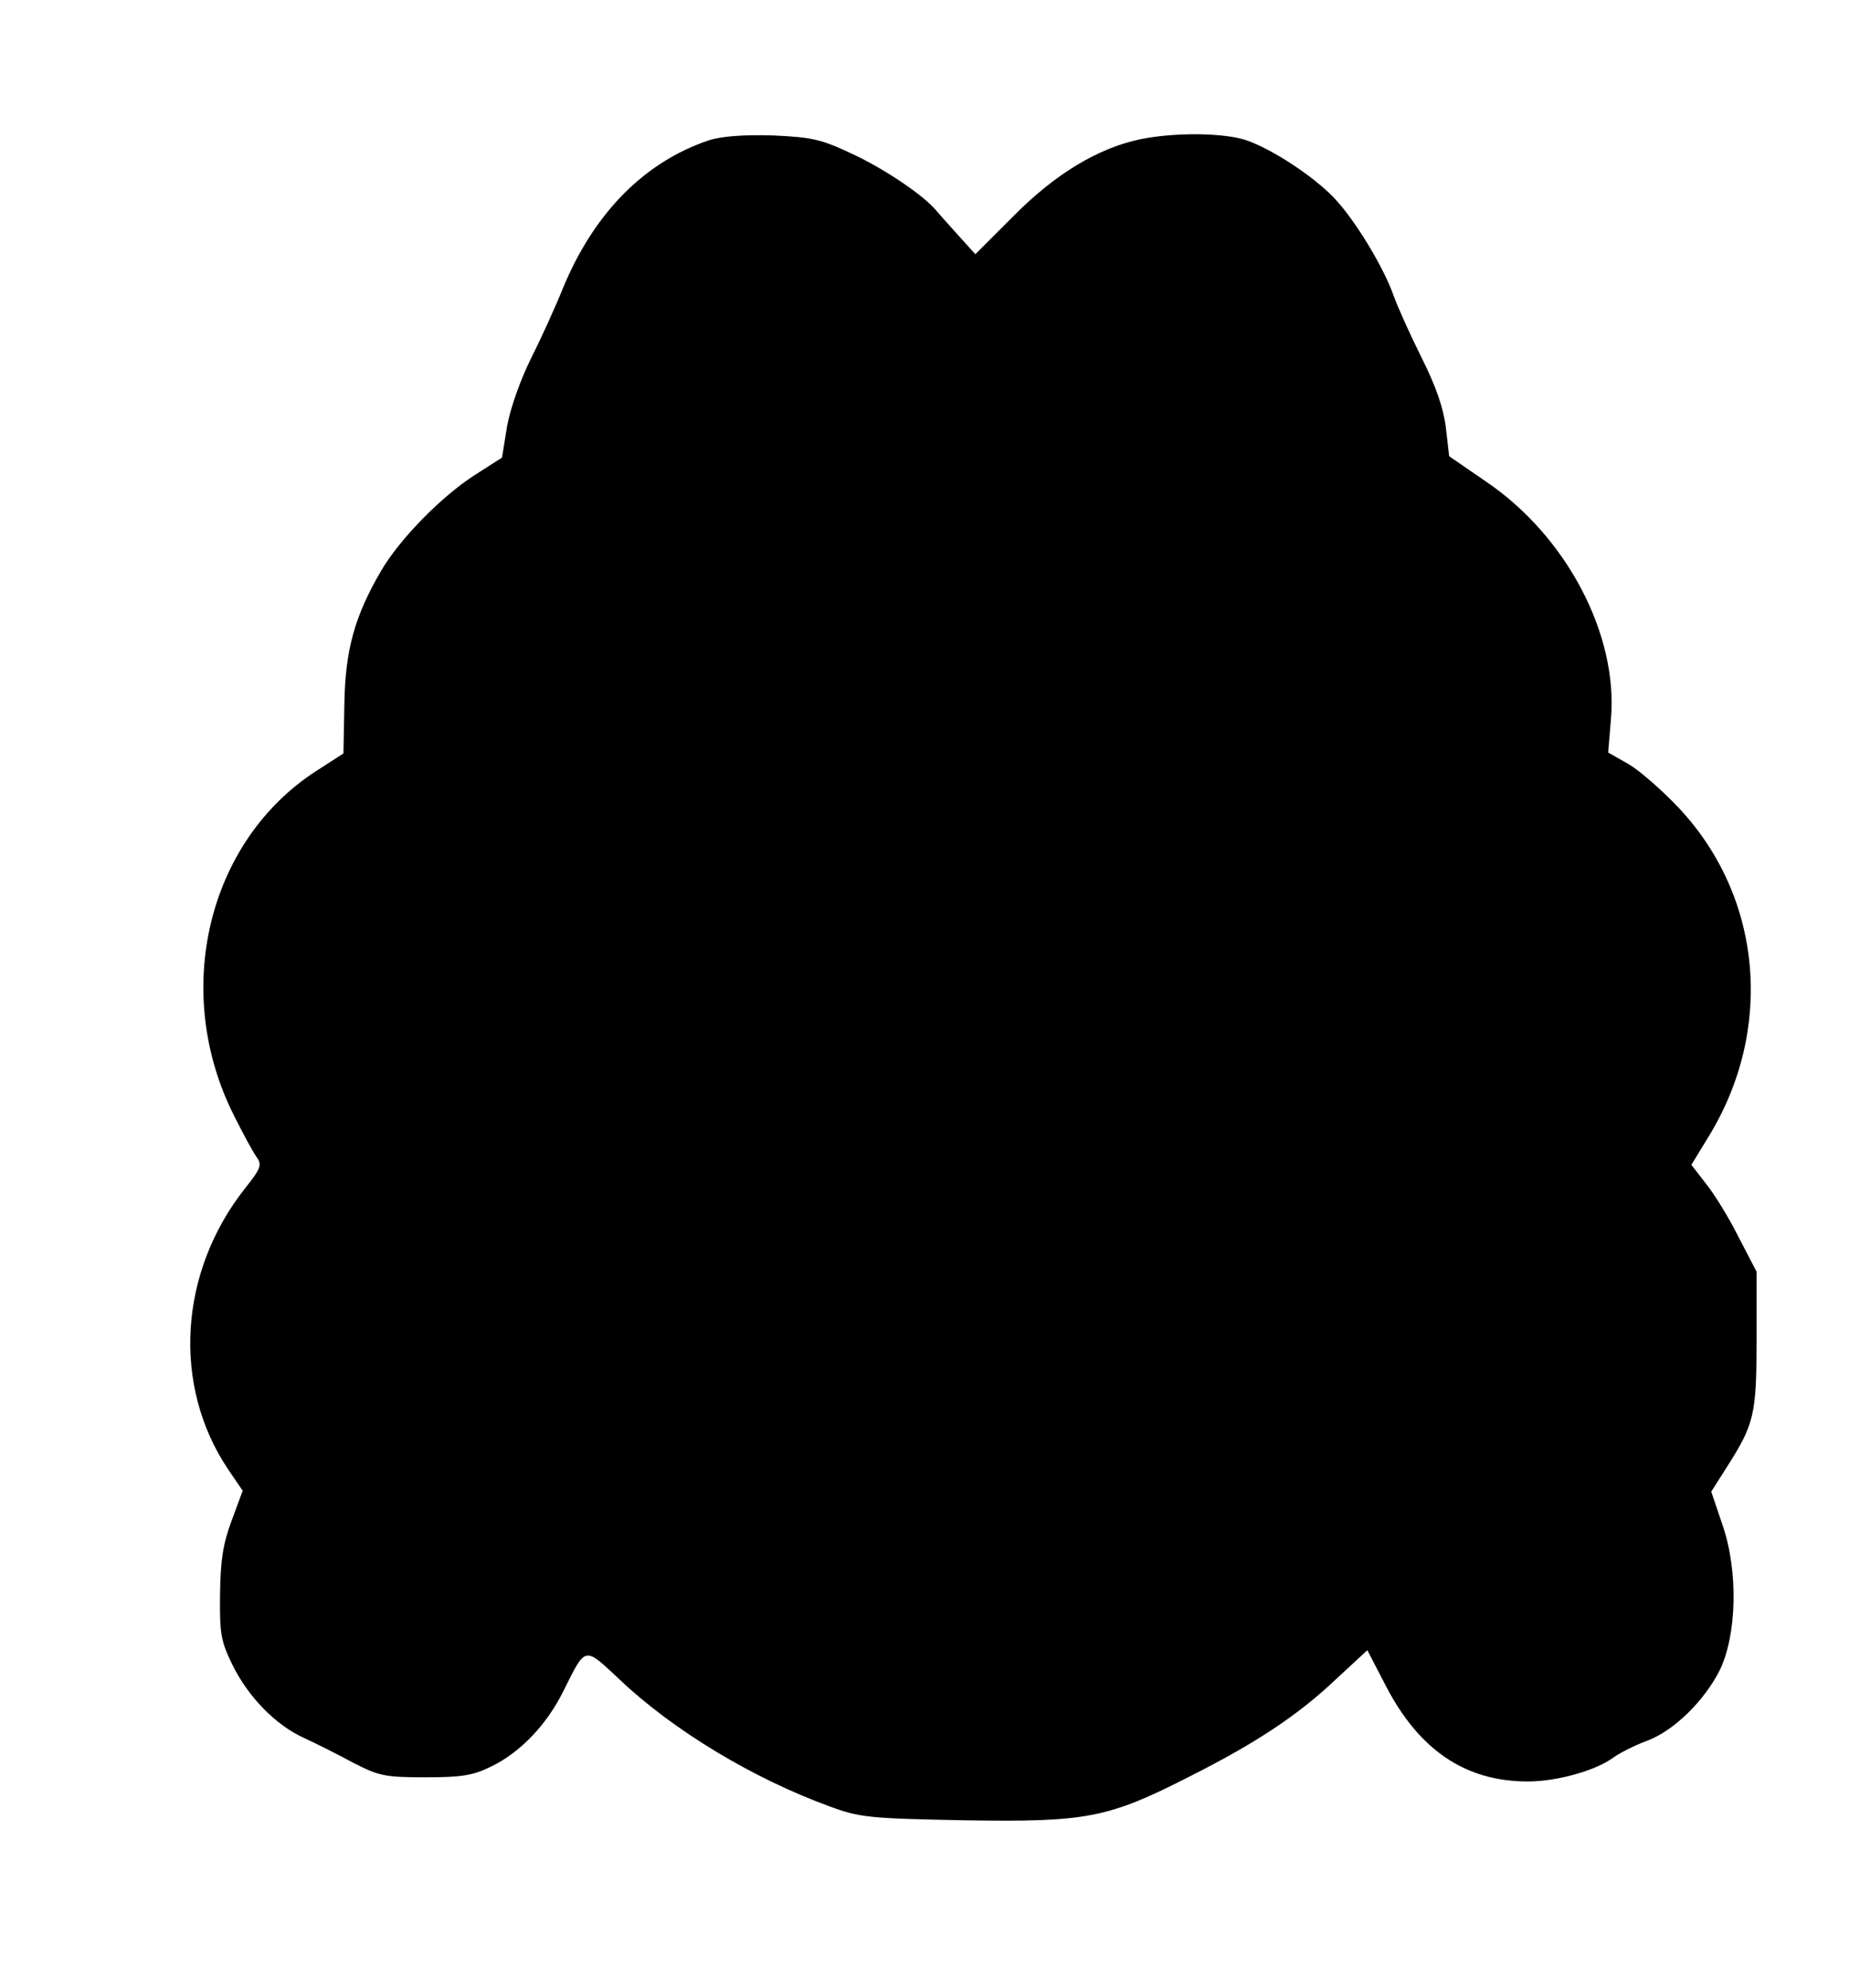 <?xml version="1.0" standalone="no"?>
<!DOCTYPE svg PUBLIC "-//W3C//DTD SVG 20010904//EN"
 "http://www.w3.org/TR/2001/REC-SVG-20010904/DTD/svg10.dtd">
<svg version="1.0" xmlns="http://www.w3.org/2000/svg"
 width="400pt" height="430pt" viewBox="0 0 400 430"
 preserveAspectRatio="xMidYMid meet">
<g transform="translate(0,430) scale(0.1,-0.1)"
fill="#000000" stroke="none">
<path d="M1535 3997 c-141 -47 -250 -158 -317 -320 -16 -40 -47 -108 -69 -152
-23 -46 -45 -108 -52 -147 l-11 -68 -61 -39 c-72 -47 -160 -137 -200 -205 -58
-99 -78 -172 -80 -288 l-2 -108 -59 -38 c-235 -152 -313 -477 -178 -745 19
-38 41 -79 49 -90 12 -17 10 -24 -25 -68 -143 -181 -158 -426 -37 -607 l32
-47 -24 -65 c-19 -51 -24 -86 -25 -160 -1 -85 2 -101 27 -152 34 -69 93 -130
155 -158 26 -12 74 -36 107 -54 55 -28 68 -31 155 -31 79 0 103 4 142 23 64
31 121 91 157 164 49 98 44 97 122 24 116 -110 289 -214 454 -274 65 -24 85
-26 292 -30 263 -4 309 4 487 95 143 72 235 133 317 211 l67 62 41 -79 c72
-138 172 -205 306 -205 64 0 149 24 187 53 13 9 44 25 71 35 57 21 123 85 157
152 37 75 41 213 7 313 l-25 74 33 52 c60 94 65 114 65 276 l0 148 -39 75
c-21 42 -53 94 -71 116 l-31 40 36 59 c144 233 118 521 -64 714 -36 38 -84 80
-108 94 l-44 25 6 72 c16 183 -96 396 -270 514 l-80 55 -7 61 c-5 42 -21 89
-52 151 -25 50 -52 110 -61 135 -22 63 -86 168 -131 214 -45 46 -130 102 -186
122 -48 17 -156 18 -230 3 -92 -19 -185 -75 -275 -166 l-83 -83 -37 41 c-21
23 -42 47 -48 54 -28 33 -109 88 -179 121 -70 33 -88 37 -174 41 -63 2 -111
-2 -137 -10z"/>
</g>
</svg>
